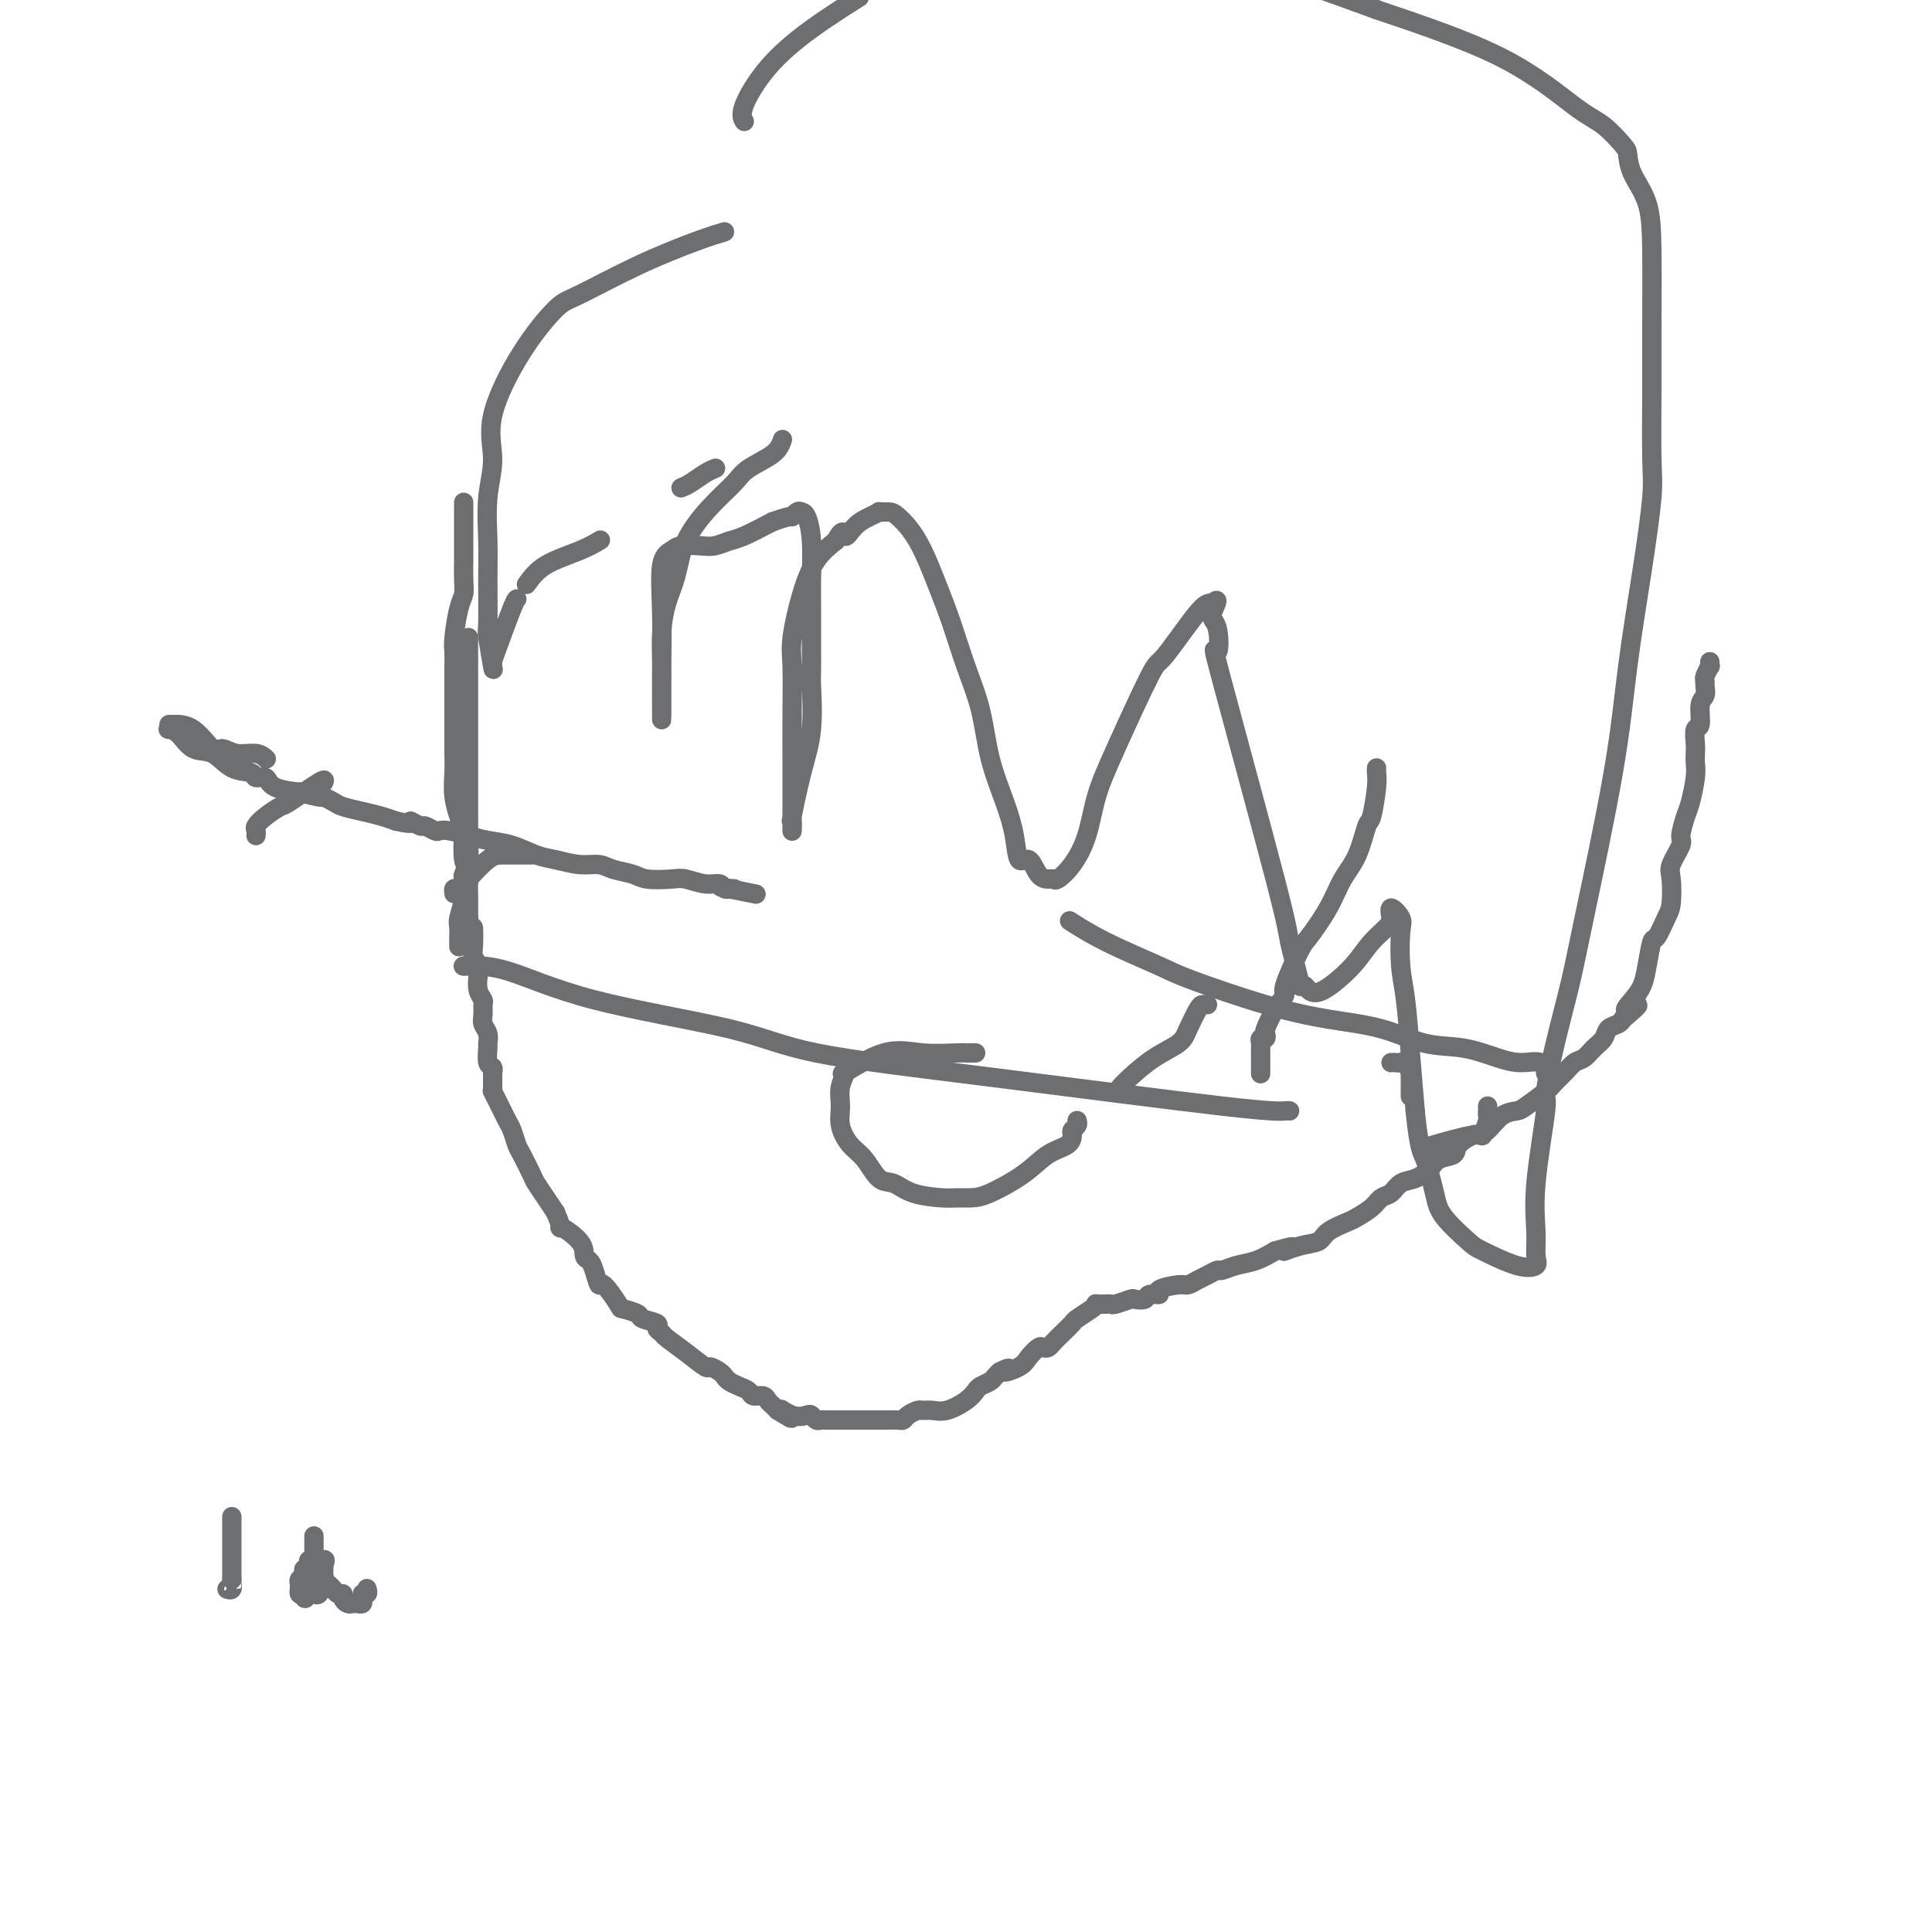 <svg viewBox='0 0 400 400' version='1.1' xmlns='http://www.w3.org/2000/svg' xmlns:xlink='http://www.w3.org/1999/xlink'><g fill='none' stroke='#6D6E70' stroke-width='4' stroke-linecap='round' stroke-linejoin='round'><path d='M96,104c0.000,1.252 0.000,2.504 0,3c-0.000,0.496 -0.000,0.236 0,1c0.000,0.764 0.001,2.550 0,4c-0.001,1.450 -0.003,2.562 0,3c0.003,0.438 0.011,0.200 0,1c-0.011,0.800 -0.041,2.637 0,4c0.041,1.363 0.155,2.253 0,3c-0.155,0.747 -0.577,1.352 -1,3c-0.423,1.648 -0.845,4.341 -1,6c-0.155,1.659 -0.041,2.285 0,3c0.041,0.715 0.011,1.517 0,3c-0.011,1.483 -0.003,3.645 0,5c0.003,1.355 0.001,1.901 0,3c-0.001,1.099 -0.001,2.750 0,4c0.001,1.250 0.004,2.098 0,3c-0.004,0.902 -0.016,1.857 0,3c0.016,1.143 0.061,2.476 0,4c-0.061,1.524 -0.226,3.241 0,5c0.226,1.759 0.844,3.561 1,4c0.156,0.439 -0.151,-0.483 0,0c0.151,0.483 0.758,2.373 1,3c0.242,0.627 0.117,-0.010 0,1c-0.117,1.010 -0.228,3.666 0,5c0.228,1.334 0.793,1.347 1,2c0.207,0.653 0.056,1.945 0,3c-0.056,1.055 -0.016,1.873 0,3c0.016,1.127 0.008,2.564 0,4'/><path d='M97,190c0.686,4.103 0.902,1.861 1,2c0.098,0.139 0.078,2.660 0,4c-0.078,1.340 -0.213,1.501 0,2c0.213,0.499 0.775,1.337 1,2c0.225,0.663 0.113,1.150 0,2c-0.113,0.850 -0.227,2.062 0,3c0.227,0.938 0.797,1.602 1,2c0.203,0.398 0.040,0.531 0,1c-0.040,0.469 0.042,1.275 0,2c-0.042,0.725 -0.208,1.368 0,2c0.208,0.632 0.792,1.254 1,2c0.208,0.746 0.042,1.616 0,2c-0.042,0.384 0.041,0.282 0,1c-0.041,0.718 -0.207,2.255 0,3c0.207,0.745 0.788,0.697 1,1c0.212,0.303 0.056,0.955 0,1c-0.056,0.045 -0.012,-0.518 0,0c0.012,0.518 -0.008,2.116 0,3c0.008,0.884 0.044,1.052 0,1c-0.044,-0.052 -0.166,-0.324 0,0c0.166,0.324 0.622,1.246 1,2c0.378,0.754 0.678,1.341 1,2c0.322,0.659 0.668,1.392 1,2c0.332,0.608 0.652,1.093 1,2c0.348,0.907 0.726,2.238 1,3c0.274,0.762 0.444,0.956 1,2c0.556,1.044 1.500,2.940 2,4c0.500,1.060 0.558,1.285 1,2c0.442,0.715 1.269,1.918 2,3c0.731,1.082 1.365,2.041 2,3'/><path d='M115,251c2.008,4.565 0.527,2.979 1,3c0.473,0.021 2.901,1.650 4,3c1.099,1.350 0.870,2.421 1,3c0.130,0.579 0.620,0.667 1,1c0.380,0.333 0.649,0.912 1,2c0.351,1.088 0.785,2.687 1,3c0.215,0.313 0.212,-0.659 1,0c0.788,0.659 2.366,2.950 3,4c0.634,1.050 0.323,0.859 1,1c0.677,0.141 2.343,0.616 3,1c0.657,0.384 0.306,0.679 1,1c0.694,0.321 2.432,0.669 3,1c0.568,0.331 -0.033,0.647 0,1c0.033,0.353 0.701,0.745 1,1c0.299,0.255 0.231,0.373 1,1c0.769,0.627 2.377,1.765 4,3c1.623,1.235 3.260,2.569 4,3c0.740,0.431 0.582,-0.039 1,0c0.418,0.039 1.411,0.588 2,1c0.589,0.412 0.773,0.689 1,1c0.227,0.311 0.498,0.657 1,1c0.502,0.343 1.234,0.683 2,1c0.766,0.317 1.567,0.610 2,1c0.433,0.390 0.497,0.878 1,1c0.503,0.122 1.444,-0.122 2,0c0.556,0.122 0.727,0.610 1,1c0.273,0.390 0.650,0.683 1,1c0.350,0.317 0.675,0.659 1,1'/><path d='M161,292c5.256,3.344 1.895,0.704 1,0c-0.895,-0.704 0.677,0.529 2,1c1.323,0.471 2.396,0.179 3,0c0.604,-0.179 0.739,-0.244 1,0c0.261,0.244 0.648,0.797 1,1c0.352,0.203 0.668,0.054 1,0c0.332,-0.054 0.679,-0.015 1,0c0.321,0.015 0.614,0.004 1,0c0.386,-0.004 0.863,-0.001 1,0c0.137,0.001 -0.066,0.000 0,0c0.066,-0.000 0.403,-0.000 1,0c0.597,0.000 1.456,0.000 2,0c0.544,-0.000 0.775,-0.000 1,0c0.225,0.000 0.444,0.000 1,0c0.556,-0.000 1.448,-0.000 2,0c0.552,0.000 0.764,0.001 1,0c0.236,-0.001 0.496,-0.003 1,0c0.504,0.003 1.252,0.011 2,0c0.748,-0.011 1.495,-0.041 2,0c0.505,0.041 0.768,0.154 1,0c0.232,-0.154 0.434,-0.576 1,-1c0.566,-0.424 1.496,-0.851 2,-1c0.504,-0.149 0.583,-0.018 1,0c0.417,0.018 1.171,-0.075 2,0c0.829,0.075 1.731,0.318 3,0c1.269,-0.318 2.903,-1.199 4,-2c1.097,-0.801 1.656,-1.524 2,-2c0.344,-0.476 0.474,-0.705 1,-1c0.526,-0.295 1.449,-0.656 2,-1c0.551,-0.344 0.729,-0.670 1,-1c0.271,-0.330 0.636,-0.665 1,-1'/><path d='M207,284c3.163,-1.510 1.071,-0.286 1,0c-0.071,0.286 1.879,-0.368 3,-1c1.121,-0.632 1.413,-1.243 2,-2c0.587,-0.757 1.469,-1.658 2,-2c0.531,-0.342 0.710,-0.123 1,0c0.290,0.123 0.692,0.150 1,0c0.308,-0.150 0.524,-0.478 1,-1c0.476,-0.522 1.214,-1.240 2,-2c0.786,-0.760 1.620,-1.563 2,-2c0.380,-0.437 0.304,-0.509 1,-1c0.696,-0.491 2.162,-1.400 3,-2c0.838,-0.600 1.049,-0.892 1,-1c-0.049,-0.108 -0.356,-0.033 0,0c0.356,0.033 1.376,0.023 2,0c0.624,-0.023 0.854,-0.058 1,0c0.146,0.058 0.209,0.208 1,0c0.791,-0.208 2.312,-0.773 3,-1c0.688,-0.227 0.545,-0.116 1,0c0.455,0.116 1.508,0.237 2,0c0.492,-0.237 0.421,-0.833 1,-1c0.579,-0.167 1.807,0.096 2,0c0.193,-0.096 -0.650,-0.550 0,-1c0.650,-0.450 2.794,-0.895 4,-1c1.206,-0.105 1.473,0.130 2,0c0.527,-0.130 1.312,-0.627 2,-1c0.688,-0.373 1.278,-0.624 2,-1c0.722,-0.376 1.575,-0.877 2,-1c0.425,-0.123 0.423,0.132 1,0c0.577,-0.132 1.732,-0.651 3,-1c1.268,-0.349 2.648,-0.528 4,-1c1.352,-0.472 2.676,-1.236 4,-2'/><path d='M264,259c6.210,-1.805 2.735,-0.319 2,0c-0.735,0.319 1.268,-0.530 3,-1c1.732,-0.470 3.192,-0.562 4,-1c0.808,-0.438 0.965,-1.220 2,-2c1.035,-0.780 2.949,-1.556 4,-2c1.051,-0.444 1.239,-0.557 2,-1c0.761,-0.443 2.093,-1.217 3,-2c0.907,-0.783 1.388,-1.574 2,-2c0.612,-0.426 1.356,-0.485 2,-1c0.644,-0.515 1.189,-1.485 2,-2c0.811,-0.515 1.889,-0.574 3,-1c1.111,-0.426 2.256,-1.218 3,-2c0.744,-0.782 1.088,-1.554 2,-2c0.912,-0.446 2.393,-0.565 3,-1c0.607,-0.435 0.339,-1.185 1,-2c0.661,-0.815 2.250,-1.696 3,-2c0.750,-0.304 0.660,-0.030 1,0c0.340,0.030 1.110,-0.184 2,-1c0.890,-0.816 1.901,-2.235 3,-3c1.099,-0.765 2.286,-0.876 3,-1c0.714,-0.124 0.954,-0.261 2,-1c1.046,-0.739 2.899,-2.081 4,-3c1.101,-0.919 1.449,-1.415 2,-2c0.551,-0.585 1.303,-1.259 2,-2c0.697,-0.741 1.337,-1.550 2,-2c0.663,-0.450 1.347,-0.540 2,-1c0.653,-0.460 1.274,-1.289 2,-2c0.726,-0.711 1.555,-1.304 2,-2c0.445,-0.696 0.504,-1.495 1,-2c0.496,-0.505 1.427,-0.716 2,-1c0.573,-0.284 0.786,-0.642 1,-1'/><path d='M336,211c5.609,-4.700 2.133,-2.451 1,-2c-1.133,0.451 0.077,-0.895 1,-2c0.923,-1.105 1.560,-1.970 2,-3c0.440,-1.030 0.682,-2.227 1,-4c0.318,-1.773 0.713,-4.124 1,-5c0.287,-0.876 0.467,-0.277 1,-1c0.533,-0.723 1.418,-2.768 2,-4c0.582,-1.232 0.859,-1.651 1,-3c0.141,-1.349 0.146,-3.629 0,-5c-0.146,-1.371 -0.443,-1.835 0,-3c0.443,-1.165 1.625,-3.032 2,-4c0.375,-0.968 -0.057,-1.036 0,-2c0.057,-0.964 0.604,-2.825 1,-4c0.396,-1.175 0.642,-1.664 1,-3c0.358,-1.336 0.827,-3.518 1,-5c0.173,-1.482 0.050,-2.264 0,-3c-0.050,-0.736 -0.029,-1.426 0,-2c0.029,-0.574 0.064,-1.031 0,-2c-0.064,-0.969 -0.227,-2.448 0,-3c0.227,-0.552 0.846,-0.176 1,-1c0.154,-0.824 -0.156,-2.850 0,-4c0.156,-1.150 0.778,-1.426 1,-2c0.222,-0.574 0.046,-1.445 0,-2c-0.046,-0.555 0.040,-0.793 0,-1c-0.040,-0.207 -0.207,-0.381 0,-1c0.207,-0.619 0.787,-1.681 1,-2c0.213,-0.319 0.057,0.107 0,0c-0.057,-0.107 -0.016,-0.745 0,-1c0.016,-0.255 0.008,-0.128 0,0'/><path d='M35,150c0.079,0.010 0.159,0.021 1,0c0.841,-0.021 2.445,-0.073 4,1c1.555,1.073 3.061,3.272 4,4c0.939,0.728 1.310,-0.015 2,0c0.690,0.015 1.701,0.787 3,1c1.299,0.213 2.888,-0.135 4,0c1.112,0.135 1.746,0.753 2,1c0.254,0.247 0.127,0.124 0,0'/><path d='M35,151c-0.162,-0.024 -0.323,-0.048 0,0c0.323,0.048 1.131,0.170 2,1c0.869,0.830 1.800,2.370 3,3c1.200,0.630 2.668,0.349 4,1c1.332,0.651 2.527,2.233 4,3c1.473,0.767 3.224,0.717 4,1c0.776,0.283 0.579,0.898 1,1c0.421,0.102 1.462,-0.308 2,0c0.538,0.308 0.573,1.336 2,2c1.427,0.664 4.245,0.966 5,1c0.755,0.034 -0.554,-0.198 0,0c0.554,0.198 2.969,0.827 4,1c1.031,0.173 0.677,-0.108 1,0c0.323,0.108 1.321,0.606 2,1c0.679,0.394 1.038,0.683 2,1c0.962,0.317 2.528,0.662 4,1c1.472,0.338 2.849,0.668 4,1c1.151,0.332 2.075,0.666 3,1'/><path d='M82,170c4.434,1.018 3.019,0.063 3,0c-0.019,-0.063 1.358,0.767 2,1c0.642,0.233 0.548,-0.131 1,0c0.452,0.131 1.449,0.756 2,1c0.551,0.244 0.656,0.106 1,0c0.344,-0.106 0.927,-0.179 2,0c1.073,0.179 2.634,0.611 4,1c1.366,0.389 2.535,0.735 4,1c1.465,0.265 3.225,0.448 5,1c1.775,0.552 3.566,1.471 5,2c1.434,0.529 2.513,0.666 4,1c1.487,0.334 3.382,0.864 5,1c1.618,0.136 2.958,-0.121 4,0c1.042,0.121 1.786,0.620 3,1c1.214,0.380 2.898,0.642 4,1c1.102,0.358 1.623,0.813 3,1c1.377,0.187 3.612,0.106 5,0c1.388,-0.106 1.931,-0.239 3,0c1.069,0.239 2.663,0.849 4,1c1.337,0.151 2.415,-0.156 3,0c0.585,0.156 0.676,0.774 1,1c0.324,0.226 0.881,0.061 1,0c0.119,-0.061 -0.199,-0.016 0,0c0.199,0.016 0.914,0.005 1,0c0.086,-0.005 -0.457,-0.002 -1,0'/><path d='M151,184c10.733,2.178 3.067,0.622 0,0c-3.067,-0.622 -1.533,-0.311 0,0'/><path d='M67,162c0.216,-0.435 0.432,-0.870 -1,0c-1.432,0.870 -4.513,3.045 -6,4c-1.487,0.955 -1.379,0.690 -2,1c-0.621,0.310 -1.970,1.193 -3,2c-1.030,0.807 -1.740,1.536 -2,2c-0.260,0.464 -0.070,0.663 0,1c0.070,0.337 0.020,0.810 0,1c-0.020,0.190 -0.010,0.095 0,0'/><path d='M110,177c-0.320,0.000 -0.640,0.000 -1,0c-0.360,-0.000 -0.761,-0.001 -1,0c-0.239,0.001 -0.315,0.004 -1,0c-0.685,-0.004 -1.977,-0.016 -3,0c-1.023,0.016 -1.777,0.061 -3,1c-1.223,0.939 -2.916,2.774 -4,4c-1.084,1.226 -1.559,1.844 -2,2c-0.441,0.156 -0.850,-0.150 -1,0c-0.150,0.150 -0.043,0.757 0,1c0.043,0.243 0.021,0.121 0,0'/><path d='M222,191c-0.489,-0.316 -0.979,-0.633 0,0c0.979,0.633 3.425,2.214 7,4c3.575,1.786 8.277,3.775 11,5c2.723,1.225 3.468,1.684 7,3c3.532,1.316 9.853,3.489 15,5c5.147,1.511 9.121,2.359 13,3c3.879,0.641 7.664,1.076 11,2c3.336,0.924 6.225,2.337 9,3c2.775,0.663 5.437,0.577 8,1c2.563,0.423 5.027,1.354 7,2c1.973,0.646 3.457,1.008 5,1c1.543,-0.008 3.146,-0.387 4,0c0.854,0.387 0.958,1.539 1,2c0.042,0.461 0.021,0.230 0,0'/><path d='M250,208c-0.362,-0.012 -0.724,-0.024 -1,0c-0.276,0.024 -0.465,0.082 -1,1c-0.535,0.918 -1.415,2.694 -2,4c-0.585,1.306 -0.875,2.140 -2,3c-1.125,0.860 -3.085,1.746 -5,3c-1.915,1.254 -3.785,2.876 -5,4c-1.215,1.124 -1.776,1.750 -2,2c-0.224,0.250 -0.112,0.125 0,0'/><path d='M288,220c0.332,-0.016 0.663,-0.033 1,0c0.337,0.033 0.679,0.115 1,0c0.321,-0.115 0.622,-0.427 1,0c0.378,0.427 0.833,1.593 1,2c0.167,0.407 0.045,0.057 0,0c-0.045,-0.057 -0.012,0.181 0,1c0.012,0.819 0.003,2.221 0,3c-0.003,0.779 -0.001,0.937 0,1c0.001,0.063 0.000,0.032 0,0'/><path d='M308,229c-0.002,0.452 -0.004,0.903 0,1c0.004,0.097 0.016,-0.162 0,0c-0.016,0.162 -0.058,0.744 0,1c0.058,0.256 0.217,0.185 0,1c-0.217,0.815 -0.811,2.518 -1,3c-0.189,0.482 0.026,-0.255 -2,0c-2.026,0.255 -6.293,1.501 -8,2c-1.707,0.499 -0.853,0.249 0,0'/><path d='M96,200c-0.140,0.029 -0.279,0.058 1,0c1.279,-0.058 3.977,-0.202 8,1c4.023,1.202 9.370,3.752 18,6c8.630,2.248 20.543,4.196 28,6c7.457,1.804 10.457,3.464 18,5c7.543,1.536 19.629,2.947 36,5c16.371,2.053 37.027,4.746 48,6c10.973,1.254 12.262,1.068 13,1c0.738,-0.068 0.925,-0.020 1,0c0.075,0.020 0.037,0.010 0,0'/><path d='M202,218c-0.326,-0.002 -0.652,-0.005 -1,0c-0.348,0.005 -0.719,0.017 -1,0c-0.281,-0.017 -0.473,-0.063 -2,0c-1.527,0.063 -4.389,0.235 -7,0c-2.611,-0.235 -4.972,-0.878 -8,0c-3.028,0.878 -6.722,3.276 -8,4c-1.278,0.724 -0.141,-0.228 0,0c0.141,0.228 -0.713,1.634 -1,3c-0.287,1.366 -0.005,2.692 0,4c0.005,1.308 -0.267,2.597 0,4c0.267,1.403 1.072,2.918 2,4c0.928,1.082 1.978,1.730 3,3c1.022,1.270 2.016,3.163 3,4c0.984,0.837 1.957,0.617 3,1c1.043,0.383 2.155,1.370 4,2c1.845,0.630 4.422,0.903 6,1c1.578,0.097 2.157,0.016 3,0c0.843,-0.016 1.949,0.032 3,0c1.051,-0.032 2.047,-0.145 4,-1c1.953,-0.855 4.862,-2.453 7,-4c2.138,-1.547 3.505,-3.044 5,-4c1.495,-0.956 3.119,-1.370 4,-2c0.881,-0.630 1.021,-1.475 1,-2c-0.021,-0.525 -0.201,-0.728 0,-1c0.201,-0.272 0.785,-0.612 1,-1c0.215,-0.388 0.061,-0.825 0,-1c-0.061,-0.175 -0.031,-0.087 0,0'/><path d='M97,132c-0.000,0.724 -0.000,1.447 0,2c0.000,0.553 0.000,0.935 0,3c-0.000,2.065 -0.000,5.812 0,10c0.000,4.188 0.001,8.815 0,12c-0.001,3.185 -0.004,4.927 0,7c0.004,2.073 0.015,4.475 0,6c-0.015,1.525 -0.056,2.171 0,3c0.056,0.829 0.207,1.840 0,3c-0.207,1.160 -0.774,2.471 -1,3c-0.226,0.529 -0.113,0.278 0,1c0.113,0.722 0.226,2.417 0,4c-0.226,1.583 -0.793,3.055 -1,4c-0.207,0.945 -0.056,1.364 0,2c0.056,0.636 0.015,1.490 0,2c-0.015,0.510 -0.004,0.676 0,1c0.004,0.324 0.001,0.807 0,1c-0.001,0.193 -0.001,0.097 0,0'/><path d='M285,159c-0.025,0.260 -0.050,0.519 0,1c0.050,0.481 0.176,1.183 0,3c-0.176,1.817 -0.654,4.749 -1,6c-0.346,1.251 -0.562,0.822 -1,2c-0.438,1.178 -1.099,3.963 -2,6c-0.901,2.037 -2.043,3.327 -3,5c-0.957,1.673 -1.729,3.728 -3,6c-1.271,2.272 -3.040,4.760 -4,6c-0.960,1.240 -1.112,1.233 -2,3c-0.888,1.767 -2.511,5.310 -3,7c-0.489,1.690 0.157,1.529 0,2c-0.157,0.471 -1.118,1.575 -2,3c-0.882,1.425 -1.686,3.169 -2,4c-0.314,0.831 -0.137,0.747 0,1c0.137,0.253 0.233,0.842 0,1c-0.233,0.158 -0.794,-0.115 -1,0c-0.206,0.115 -0.055,0.616 0,1c0.055,0.384 0.015,0.649 0,1c-0.015,0.351 -0.004,0.787 0,1c0.004,0.213 0.001,0.201 0,1c-0.001,0.799 -0.000,2.407 0,3c0.000,0.593 0.000,0.169 0,0c-0.000,-0.169 -0.000,-0.085 0,0'/><path d='M150,48c-1.512,0.450 -3.024,0.900 -6,2c-2.976,1.100 -7.415,2.851 -12,5c-4.585,2.149 -9.315,4.698 -12,6c-2.685,1.302 -3.326,1.359 -5,3c-1.674,1.641 -4.382,4.867 -7,9c-2.618,4.133 -5.146,9.174 -6,13c-0.854,3.826 -0.032,6.437 0,9c0.032,2.563 -0.724,5.077 -1,8c-0.276,2.923 -0.070,6.256 0,9c0.070,2.744 0.005,4.899 0,8c-0.005,3.101 0.051,7.147 0,9c-0.051,1.853 -0.210,1.513 0,3c0.210,1.487 0.789,4.801 1,6c0.211,1.199 0.053,0.283 0,0c-0.053,-0.283 -0.000,0.068 0,0c0.000,-0.068 -0.052,-0.554 0,-1c0.052,-0.446 0.210,-0.851 1,-3c0.790,-2.149 2.213,-6.040 3,-8c0.787,-1.960 0.939,-1.989 1,-2c0.061,-0.011 0.030,-0.006 0,0'/><path d='M109,121c1.018,-1.411 2.036,-2.821 4,-4c1.964,-1.179 4.875,-2.125 7,-3c2.125,-0.875 3.464,-1.679 4,-2c0.536,-0.321 0.268,-0.161 0,0'/><path d='M141,101c0.565,-0.226 1.131,-0.452 2,-1c0.869,-0.548 2.042,-1.417 3,-2c0.958,-0.583 1.702,-0.881 2,-1c0.298,-0.119 0.149,-0.060 0,0'/><path d='M162,91c-0.339,0.990 -0.679,1.981 -2,3c-1.321,1.019 -3.624,2.067 -5,3c-1.376,0.933 -1.825,1.753 -3,3c-1.175,1.247 -3.075,2.922 -5,5c-1.925,2.078 -3.875,4.558 -5,7c-1.125,2.442 -1.426,4.847 -2,7c-0.574,2.153 -1.422,4.054 -2,6c-0.578,1.946 -0.887,3.938 -1,6c-0.113,2.062 -0.030,4.195 0,6c0.030,1.805 0.008,3.280 0,5c-0.008,1.720 -0.002,3.683 0,5c0.002,1.317 0.001,1.989 0,2c-0.001,0.011 -0.002,-0.637 0,-1c0.002,-0.363 0.007,-0.440 0,-2c-0.007,-1.560 -0.026,-4.604 0,-8c0.026,-3.396 0.097,-7.145 0,-11c-0.097,-3.855 -0.361,-7.817 0,-10c0.361,-2.183 1.346,-2.588 2,-3c0.654,-0.412 0.977,-0.830 2,-1c1.023,-0.170 2.747,-0.093 4,0c1.253,0.093 2.037,0.200 3,0c0.963,-0.200 2.105,-0.708 3,-1c0.895,-0.292 1.541,-0.369 3,-1c1.459,-0.631 3.729,-1.815 6,-3'/><path d='M160,108c4.416,-1.559 3.958,-0.956 4,-1c0.042,-0.044 0.586,-0.735 1,-1c0.414,-0.265 0.699,-0.105 1,0c0.301,0.105 0.616,0.154 1,1c0.384,0.846 0.835,2.489 1,5c0.165,2.511 0.044,5.888 0,8c-0.044,2.112 -0.010,2.957 0,5c0.010,2.043 -0.003,5.283 0,8c0.003,2.717 0.021,4.912 0,6c-0.021,1.088 -0.083,1.070 0,3c0.083,1.930 0.309,5.807 0,9c-0.309,3.193 -1.155,5.701 -2,9c-0.845,3.299 -1.691,7.390 -2,9c-0.309,1.610 -0.083,0.740 0,1c0.083,0.260 0.022,1.651 0,2c-0.022,0.349 -0.006,-0.343 0,-1c0.006,-0.657 0.002,-1.281 0,-3c-0.002,-1.719 -0.002,-4.535 0,-6c0.002,-1.465 0.006,-1.579 0,-4c-0.006,-2.421 -0.022,-7.147 0,-11c0.022,-3.853 0.080,-6.831 0,-9c-0.080,-2.169 -0.300,-3.530 0,-6c0.300,-2.470 1.119,-6.050 2,-9c0.881,-2.950 1.823,-5.272 3,-7c1.177,-1.728 2.588,-2.864 4,-4'/><path d='M173,112c1.763,-3.227 1.672,-1.295 2,-1c0.328,0.295 1.075,-1.045 2,-2c0.925,-0.955 2.028,-1.523 3,-2c0.972,-0.477 1.813,-0.863 2,-1c0.187,-0.137 -0.281,-0.027 0,0c0.281,0.027 1.310,-0.030 2,0c0.690,0.030 1.041,0.147 2,1c0.959,0.853 2.526,2.443 4,5c1.474,2.557 2.855,6.081 4,9c1.145,2.919 2.053,5.234 3,8c0.947,2.766 1.931,5.984 3,9c1.069,3.016 2.222,5.829 3,9c0.778,3.171 1.181,6.700 2,10c0.819,3.300 2.053,6.373 3,9c0.947,2.627 1.605,4.809 2,7c0.395,2.191 0.526,4.390 1,5c0.474,0.610 1.291,-0.371 2,0c0.709,0.371 1.309,2.092 2,3c0.691,0.908 1.473,1.001 2,1c0.527,-0.001 0.798,-0.098 1,0c0.202,0.098 0.336,0.389 1,0c0.664,-0.389 1.859,-1.458 3,-3c1.141,-1.542 2.227,-3.559 3,-6c0.773,-2.441 1.232,-5.308 2,-8c0.768,-2.692 1.845,-5.208 4,-10c2.155,-4.792 5.390,-11.859 7,-15c1.610,-3.141 1.597,-2.358 3,-4c1.403,-1.642 4.224,-5.711 6,-8c1.776,-2.289 2.507,-2.797 3,-3c0.493,-0.203 0.746,-0.102 1,0'/><path d='M251,125c1.958,-1.950 0.353,0.675 0,2c-0.353,1.325 0.544,1.350 1,3c0.456,1.650 0.469,4.927 0,5c-0.469,0.073 -1.422,-3.056 1,6c2.422,9.056 8.217,30.297 11,41c2.783,10.703 2.553,10.867 3,13c0.447,2.133 1.572,6.234 2,8c0.428,1.766 0.159,1.195 0,1c-0.159,-0.195 -0.209,-0.015 0,0c0.209,0.015 0.676,-0.137 1,0c0.324,0.137 0.505,0.562 1,1c0.495,0.438 1.306,0.887 3,0c1.694,-0.887 4.272,-3.111 6,-5c1.728,-1.889 2.604,-3.444 4,-5c1.396,-1.556 3.310,-3.115 4,-4c0.690,-0.885 0.157,-1.097 0,-1c-0.157,0.097 0.062,0.503 0,0c-0.062,-0.503 -0.406,-1.914 0,-2c0.406,-0.086 1.562,1.154 2,2c0.438,0.846 0.159,1.299 0,3c-0.159,1.701 -0.197,4.652 0,7c0.197,2.348 0.630,4.094 1,7c0.370,2.906 0.677,6.973 1,11c0.323,4.027 0.661,8.013 1,12'/><path d='M293,230c0.808,8.089 1.328,8.312 2,10c0.672,1.688 1.495,4.842 2,7c0.505,2.158 0.693,3.322 2,5c1.307,1.678 3.733,3.871 5,5c1.267,1.129 1.373,1.194 3,2c1.627,0.806 4.774,2.354 7,3c2.226,0.646 3.533,0.389 4,0c0.467,-0.389 0.096,-0.910 0,-2c-0.096,-1.090 0.084,-2.751 0,-5c-0.084,-2.249 -0.433,-5.088 0,-10c0.433,-4.912 1.649,-11.896 2,-15c0.351,-3.104 -0.163,-2.327 0,-4c0.163,-1.673 1.001,-5.795 2,-10c0.999,-4.205 2.158,-8.494 3,-12c0.842,-3.506 1.368,-6.230 3,-14c1.632,-7.770 4.371,-20.587 6,-30c1.629,-9.413 2.149,-15.423 3,-22c0.851,-6.577 2.032,-13.719 3,-20c0.968,-6.281 1.724,-11.699 2,-15c0.276,-3.301 0.073,-4.485 0,-8c-0.073,-3.515 -0.016,-9.359 0,-14c0.016,-4.641 -0.010,-8.077 0,-13c0.010,-4.923 0.054,-11.334 0,-16c-0.054,-4.666 -0.208,-7.589 -1,-10c-0.792,-2.411 -2.221,-4.310 -3,-6c-0.779,-1.690 -0.907,-3.172 -1,-4c-0.093,-0.828 -0.152,-1.001 -1,-2c-0.848,-0.999 -2.485,-2.825 -4,-4c-1.515,-1.175 -2.908,-1.701 -6,-4c-3.092,-2.299 -7.883,-6.371 -15,-10c-7.117,-3.629 -16.558,-6.814 -26,-10'/><path d='M285,2c-9.500,-3.500 -20.250,-7.250 -31,-11'/><path d='M177,0c0.787,-0.495 1.574,-0.991 0,0c-1.574,0.991 -5.507,3.467 -9,6c-3.493,2.533 -6.544,5.122 -9,8c-2.456,2.878 -4.315,6.044 -5,8c-0.685,1.956 -0.196,2.702 0,3c0.196,0.298 0.098,0.149 0,0'/><path d='M48,314c0.000,0.303 0.000,0.606 0,1c0.000,0.394 0.000,0.879 0,1c-0.000,0.121 -0.000,-0.121 0,0c0.000,0.121 0.000,0.606 0,1c-0.000,0.394 -0.000,0.697 0,1c0.000,0.303 0.000,0.606 0,1c0.000,0.394 0.000,0.879 0,1c0.000,0.121 0.000,-0.123 0,0c0.000,0.123 0.000,0.611 0,1c0.000,0.389 0.000,0.678 0,1c0.000,0.322 0.000,0.678 0,1c0.000,0.322 0.000,0.611 0,1c0.000,0.389 0.000,0.877 0,1c0.000,0.123 -0.000,-0.121 0,0c0.000,0.121 0.000,0.606 0,1c0.000,0.394 0.000,0.697 0,1'/><path d='M48,327c-0.016,2.177 -0.056,1.120 0,1c0.056,-0.120 0.207,0.699 0,1c-0.207,0.301 -0.774,0.086 -1,0c-0.226,-0.086 -0.113,-0.043 0,0'/><path d='M65,318c-0.000,0.303 -0.000,0.606 0,1c0.000,0.394 0.001,0.880 0,1c-0.001,0.120 -0.004,-0.126 0,0c0.004,0.126 0.015,0.625 0,1c-0.015,0.375 -0.056,0.626 0,1c0.056,0.374 0.207,0.871 0,1c-0.207,0.129 -0.774,-0.110 -1,0c-0.226,0.110 -0.112,0.568 0,1c0.112,0.432 0.222,0.837 0,1c-0.222,0.163 -0.778,0.085 -1,0c-0.222,-0.085 -0.112,-0.176 0,0c0.112,0.176 0.226,0.621 0,1c-0.226,0.379 -0.793,0.694 -1,1c-0.207,0.306 -0.053,0.604 0,1c0.053,0.396 0.004,0.890 0,1c-0.004,0.110 0.037,-0.163 0,0c-0.037,0.163 -0.154,0.761 0,1c0.154,0.239 0.577,0.120 1,0'/><path d='M63,330c-0.127,1.861 0.554,0.512 1,0c0.446,-0.512 0.656,-0.189 1,0c0.344,0.189 0.823,0.244 1,0c0.177,-0.244 0.051,-0.786 0,-1c-0.051,-0.214 -0.028,-0.098 0,0c0.028,0.098 0.060,0.180 0,0c-0.060,-0.180 -0.212,-0.622 0,-1c0.212,-0.378 0.789,-0.692 1,-1c0.211,-0.308 0.057,-0.608 0,-1c-0.057,-0.392 -0.015,-0.875 0,-1c0.015,-0.125 0.004,0.107 0,0c-0.004,-0.107 -0.002,-0.554 0,-1'/><path d='M67,324c0.619,-1.198 0.166,-1.194 0,-1c-0.166,0.194 -0.045,0.577 0,1c0.045,0.423 0.015,0.887 0,1c-0.015,0.113 -0.015,-0.125 0,0c0.015,0.125 0.045,0.612 0,1c-0.045,0.388 -0.166,0.678 0,1c0.166,0.322 0.618,0.678 1,1c0.382,0.322 0.694,0.612 1,1c0.306,0.388 0.607,0.875 1,1c0.393,0.125 0.879,-0.110 1,0c0.121,0.110 -0.121,0.566 0,1c0.121,0.434 0.607,0.846 1,1c0.393,0.154 0.693,0.052 1,0c0.307,-0.052 0.621,-0.052 1,0c0.379,0.052 0.823,0.158 1,0c0.177,-0.158 0.089,-0.579 0,-1'/><path d='M75,331c0.558,-0.243 -0.047,-0.850 0,-1c0.047,-0.150 0.744,0.156 1,0c0.256,-0.156 0.069,-0.773 0,-1c-0.069,-0.227 -0.020,-0.065 0,0c0.020,0.065 0.010,0.032 0,0'/></g>
</svg>
